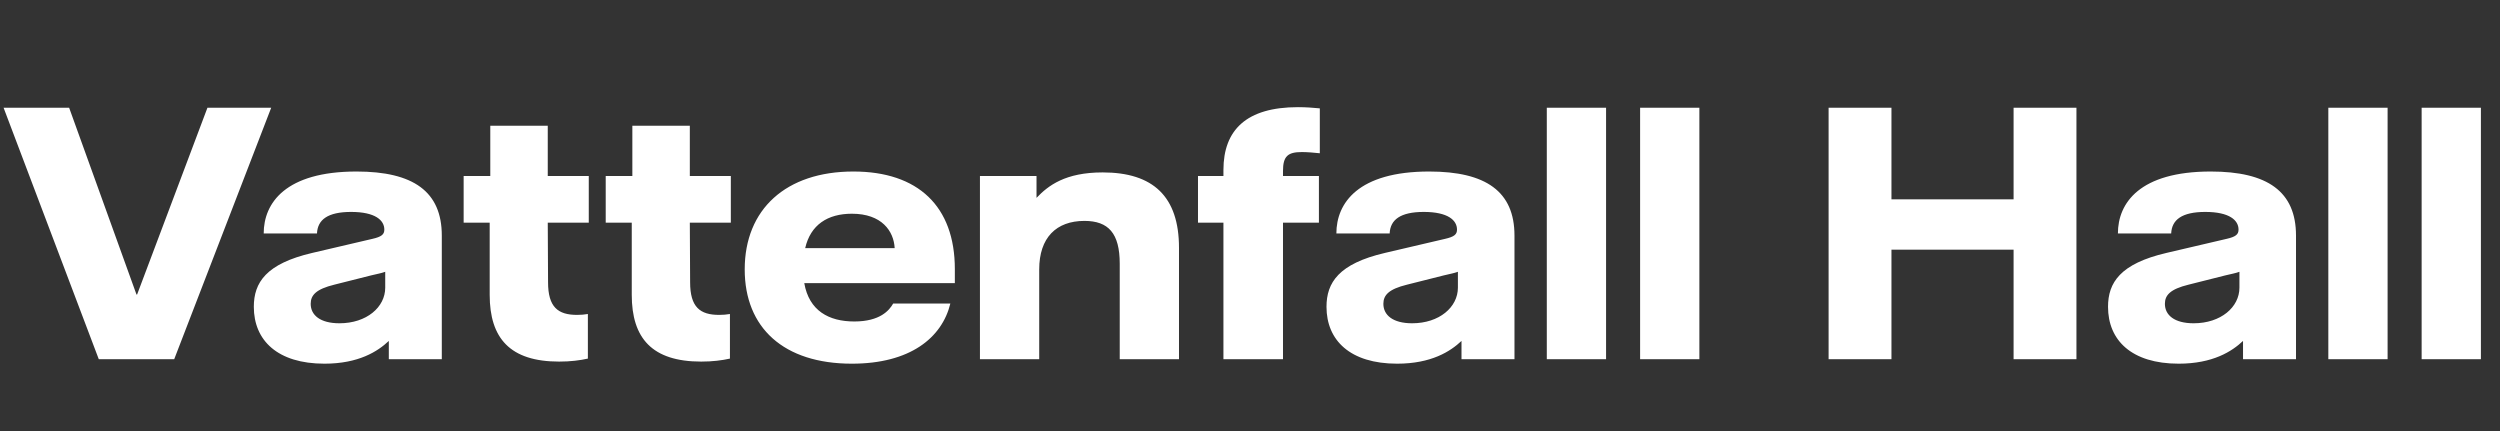 <svg   viewBox="0 0 696 120" fill="none" xmlns="http://www.w3.org/2000/svg">
<rect x="0" y="0" width="696" height="120" fill="#333333" stroke="none"/>
<path d="M27.5 100L1 30H19.25L38 82H38.167L57.75 30H75.5L48.5 100H27.5ZM90.331 101.25C77.247 101.25 70.664 94.75 70.664 85.417C70.664 78.667 74.081 73.417 86.914 70.417L103.664 66.5C106.247 65.917 106.997 65.25 106.997 63.917C106.997 61.333 104.497 59 97.747 59C91.247 59 88.414 61.167 88.247 65H73.414C73.414 56.5 79.497 47.75 99.247 47.75C115.081 47.75 122.997 53.333 122.997 65.583V100H108.247V94.917C105.164 97.833 99.831 101.25 90.331 101.25ZM94.497 90C102.081 90 107.247 85.5 107.247 80.083V75.667C106.081 76.083 105.414 76.167 103.331 76.667L93.081 79.25C87.997 80.5 86.497 82.167 86.497 84.583C86.497 87.75 89.164 90 94.497 90ZM155.663 100.667C141.996 100.667 136.329 94.167 136.329 82.083V62H129.079V49H136.496V35H152.496V49H163.913V62H152.496L152.579 78.583C152.579 85.5 155.329 87.667 160.663 87.667C161.746 87.667 162.746 87.583 163.663 87.417V99.833C161.413 100.333 158.829 100.667 155.663 100.667ZM195.214 100.667C181.547 100.667 175.88 94.167 175.88 82.083V62H168.63V49H176.047V35H192.047V49H203.464V62H192.047L192.13 78.583C192.13 85.5 194.88 87.667 200.214 87.667C201.297 87.667 202.297 87.583 203.214 87.417V99.833C200.964 100.333 198.38 100.667 195.214 100.667ZM265.828 74.917V78.833H223.911C225.245 86.5 230.745 89.5 237.828 89.5C244.995 89.5 247.578 86.417 248.661 84.5H264.578C262.245 94.083 253.328 101.25 237.161 101.25C218.161 101.25 207.328 91.25 207.328 75C207.328 58.25 218.828 47.75 237.578 47.75C255.578 47.75 265.828 57.417 265.828 74.917ZM224.161 69.083H249.078C248.828 64.333 245.495 59.5 237.161 59.5C230.411 59.5 225.661 62.583 224.161 69.083ZM272.816 100V49H288.566V55.083C291.816 51.667 296.566 48 306.983 48C321.066 48 328.233 54.75 328.233 69V100H311.733V73.417C311.733 64.917 308.566 61.5 301.9 61.5C294.066 61.5 289.316 66.167 289.316 75V100H272.816ZM362.436 42.333C358.52 42.333 357.186 43.5 357.186 47.583V49H367.186V62H357.186V100H340.603V62H333.52V49H340.603V47.333C340.603 36.167 347.02 29.833 361.353 29.833C363.686 29.833 365.603 30 367.436 30.167V42.667C365.853 42.5 363.936 42.333 362.436 42.333ZM388.964 101.25C375.88 101.25 369.297 94.75 369.297 85.417C369.297 78.667 372.714 73.417 385.547 70.417L402.297 66.5C404.88 65.917 405.63 65.25 405.63 63.917C405.63 61.333 403.13 59 396.38 59C389.88 59 387.047 61.167 386.88 65H372.047C372.047 56.5 378.13 47.75 397.88 47.75C413.714 47.75 421.63 53.333 421.63 65.583V100H406.88V94.917C403.797 97.833 398.464 101.25 388.964 101.25ZM393.13 90C400.714 90 405.88 85.5 405.88 80.083V75.667C404.714 76.083 404.047 76.167 401.964 76.667L391.714 79.25C386.63 80.5 385.13 82.167 385.13 84.583C385.13 87.75 387.797 90 393.13 90ZM430.629 100V30H447.129V100H430.629ZM456.605 100V30H473.105V100H456.605ZM560.582 30H578.082V100H560.582V69.5H526.582V100H509.082V30H526.582V55.5H560.582V30ZM606.542 101.25C593.458 101.25 586.875 94.75 586.875 85.417C586.875 78.667 590.292 73.417 603.125 70.417L619.875 66.5C622.458 65.917 623.208 65.25 623.208 63.917C623.208 61.333 620.708 59 613.958 59C607.458 59 604.625 61.167 604.458 65H589.625C589.625 56.5 595.708 47.75 615.458 47.75C631.292 47.75 639.208 53.333 639.208 65.583V100H624.458V94.917C621.375 97.833 616.042 101.25 606.542 101.25ZM610.708 90C618.292 90 623.458 85.5 623.458 80.083V75.667C622.292 76.083 621.625 76.167 619.542 76.667L609.292 79.25C604.208 80.5 602.708 82.167 602.708 84.583C602.708 87.75 605.375 90 610.708 90ZM648.207 100V30H664.707V100H648.207ZM674.184 100V30H690.684V100H674.184Z" fill="white"/>
</svg>
